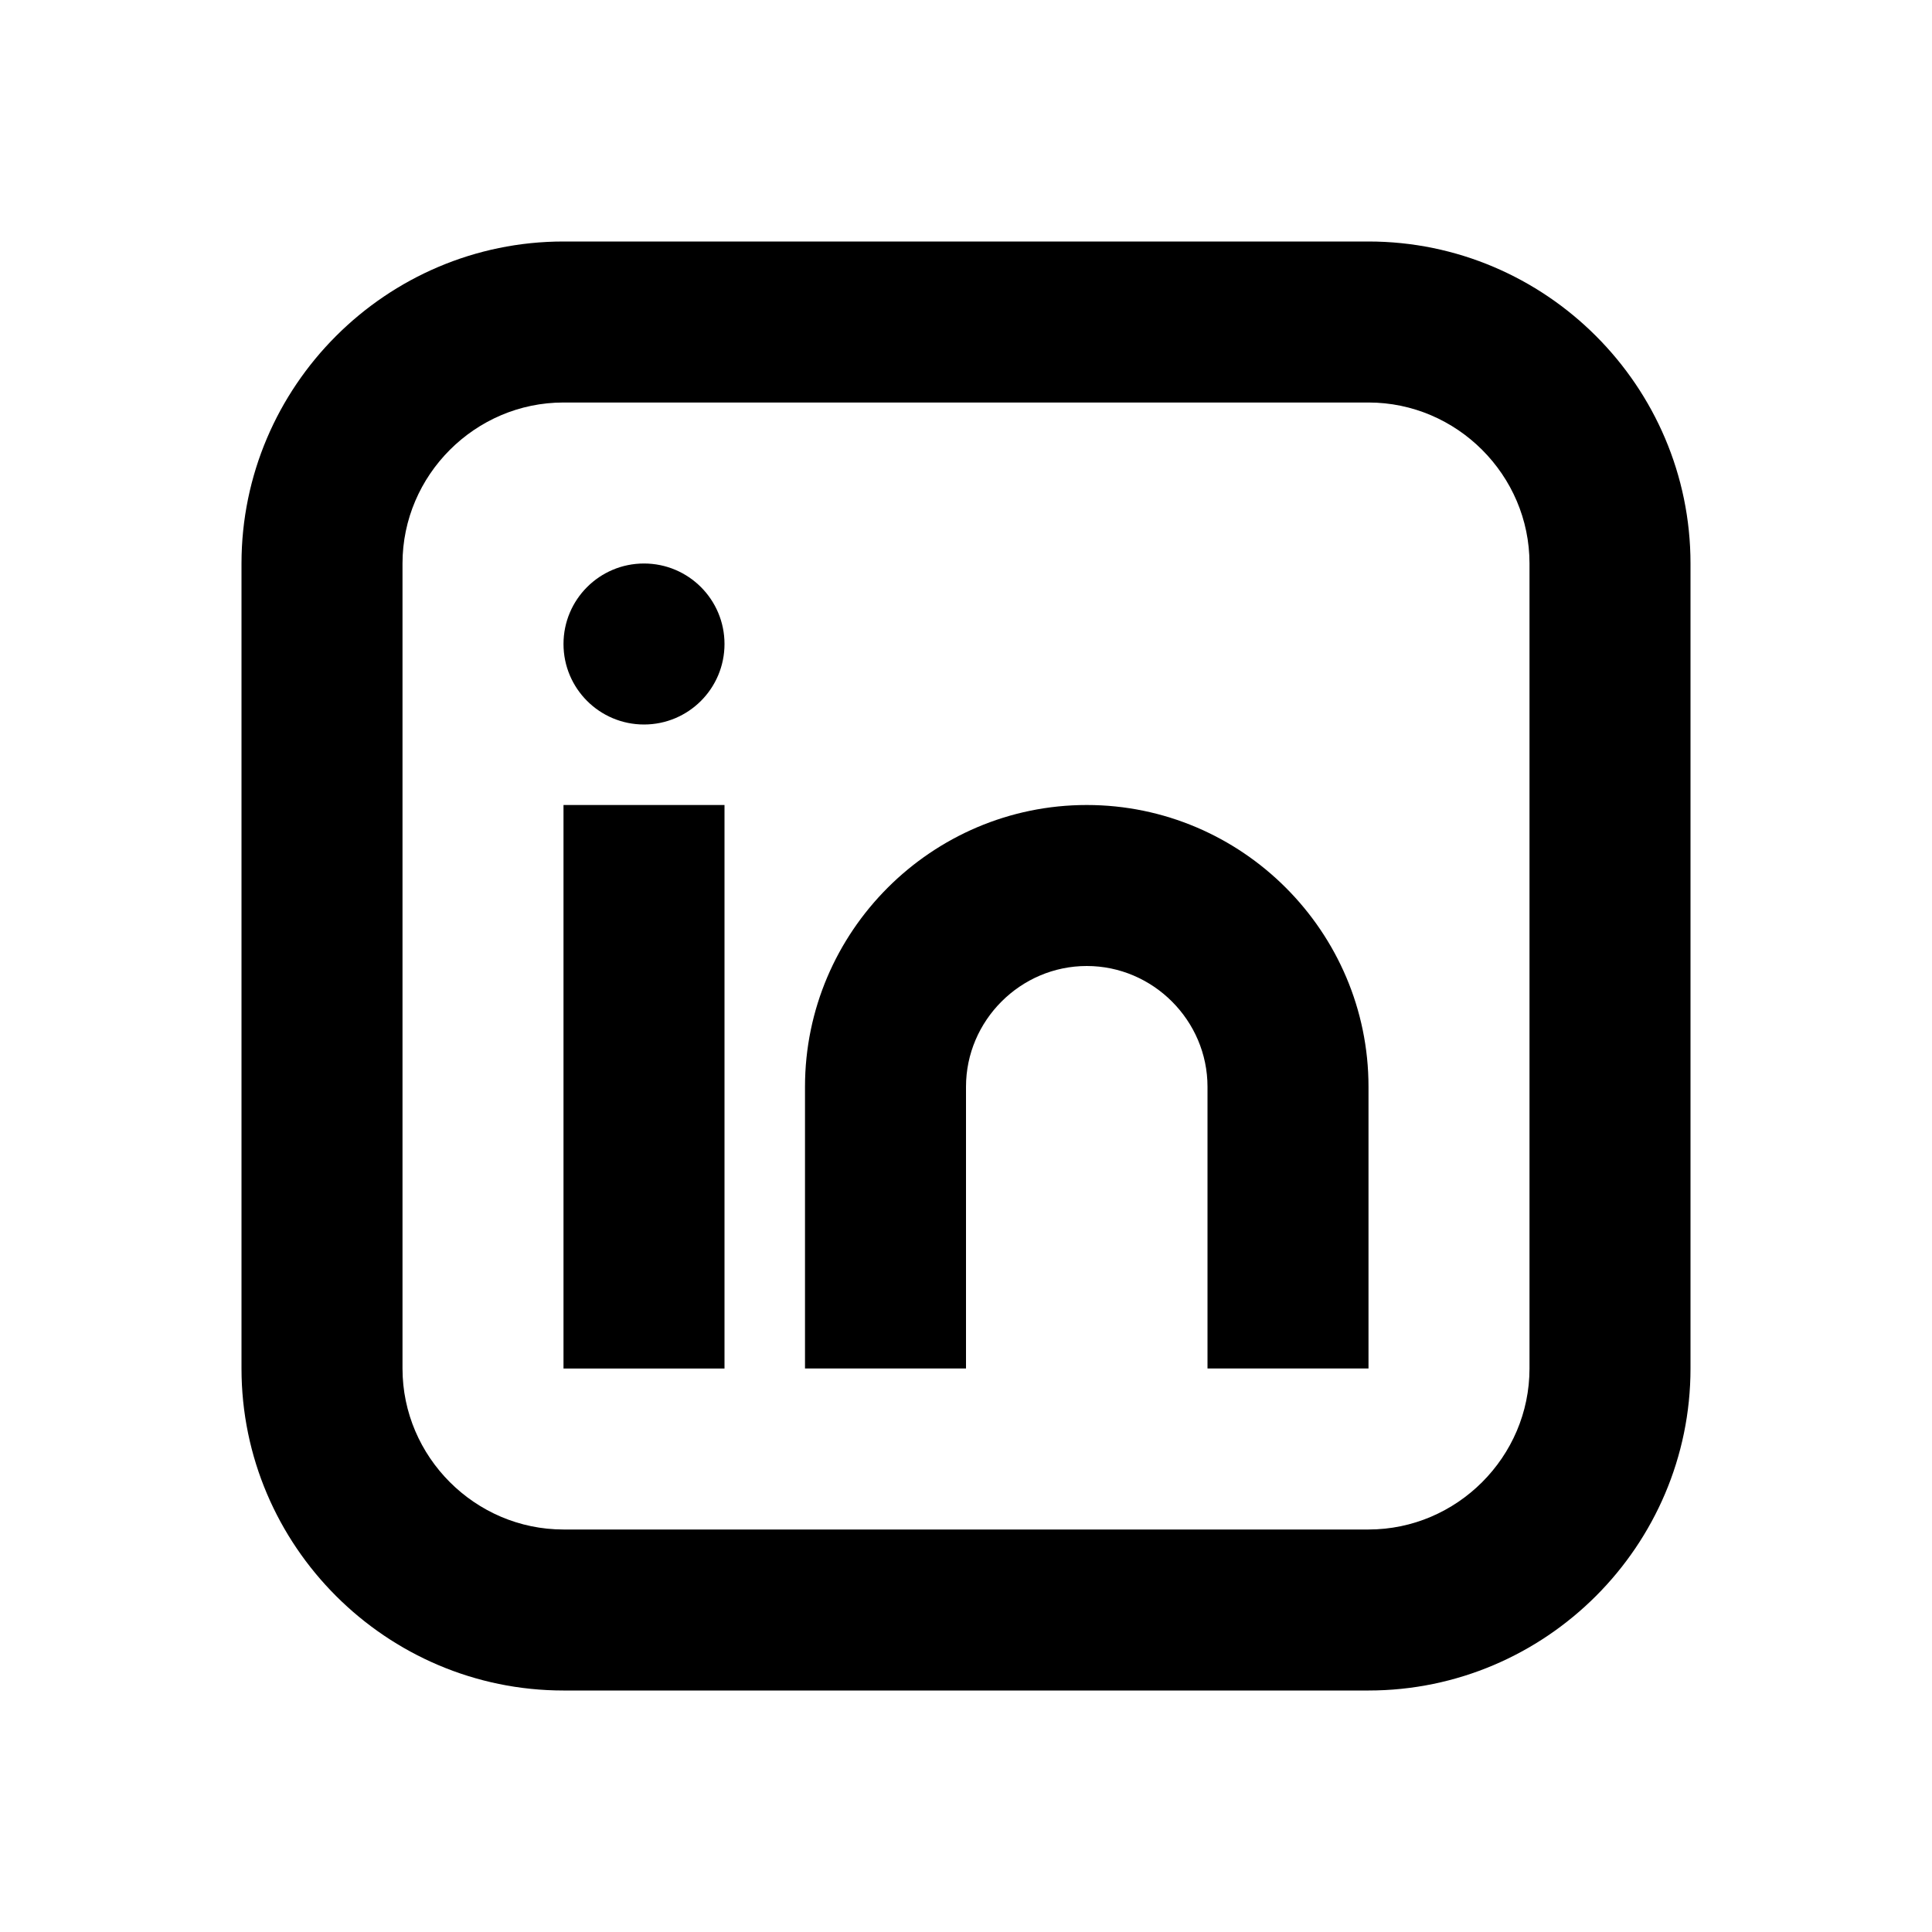 


<svg xmlns="http://www.w3.org/2000/svg" xml:space="preserve" width="240mm" height="240mm" version="1.1" style="shape-rendering:geometricPrecision; text-rendering:geometricPrecision; image-rendering:optimizeQuality; fill-rule:evenodd; clip-rule:evenodd" viewBox="0 0 24000 24000"
    
    >

    <g id="Camada_x0020_1">
        
        <path class="fil0" d="M7000 3000l10000 0c1101.04,0 2101.27,449.71 2825.78,1174.22 724.51,724.51 1174.22,1724.74 1174.22,2825.78l0 10000c0,1101.04 -449.71,2101.27 -1174.22,2825.78 -724.51,724.51 -1724.74,1174.22 -2825.78,1174.22l-10000 0c-1101.04,0 -2101.27,-449.71 -2825.78,-1174.22 -724.51,-724.51 -1174.22,-1724.74 -1174.22,-2825.78l0 -10000c0,-1101.04 449.71,-2101.27 1174.22,-2825.78 724.51,-724.51 1724.74,-1174.22 2825.78,-1174.22zm1000 4000c552.28,0 1000,447.72 1000,1000 0,552.28 -447.72,1000 -1000,1000 -552.28,0 -1000,-447.72 -1000,-1000 0,-552.28 447.72,-1000 1000,-1000zm-1000 3000l2000 0 0 7000 -2000 0 0 -7000zm3000 7000l0 -3500c0,-963.53 393.46,-1838.77 1027.34,-2472.66 633.89,-633.88 1509.13,-1027.34 2472.66,-1027.34 963.54,0 1838.78,393.46 2472.65,1027.35 633.89,633.89 1027.35,1509.13 1027.35,2472.65l0 3500 -2000 0 0 -3500c0,-411.45 -169.06,-786.24 -441.41,-1058.59 -272.35,-272.35 -647.14,-441.41 -1058.59,-441.41 -411.46,0 -786.25,169.06 -1058.6,441.4 -272.34,272.35 -441.4,647.14 -441.4,1058.6l0 3500 -2000 0zm7000 -12000l-10000 0c-548.95,0 -1048.75,225.31 -1411.72,588.28 -362.97,362.97 -588.28,862.77 -588.28,1411.72l0 10000c0,548.95 225.31,1048.75 588.28,1411.72 362.97,362.97 862.77,588.28 1411.72,588.28l10000 0c548.95,0 1048.75,-225.31 1411.72,-588.28 362.97,-362.97 588.28,-862.77 588.28,-1411.72l0 -10000c0,-548.95 -225.31,-1048.75 -588.28,-1411.72 -362.97,-362.97 -862.77,-588.28 -1411.72,-588.28z"/>
    </g>
</svg>
